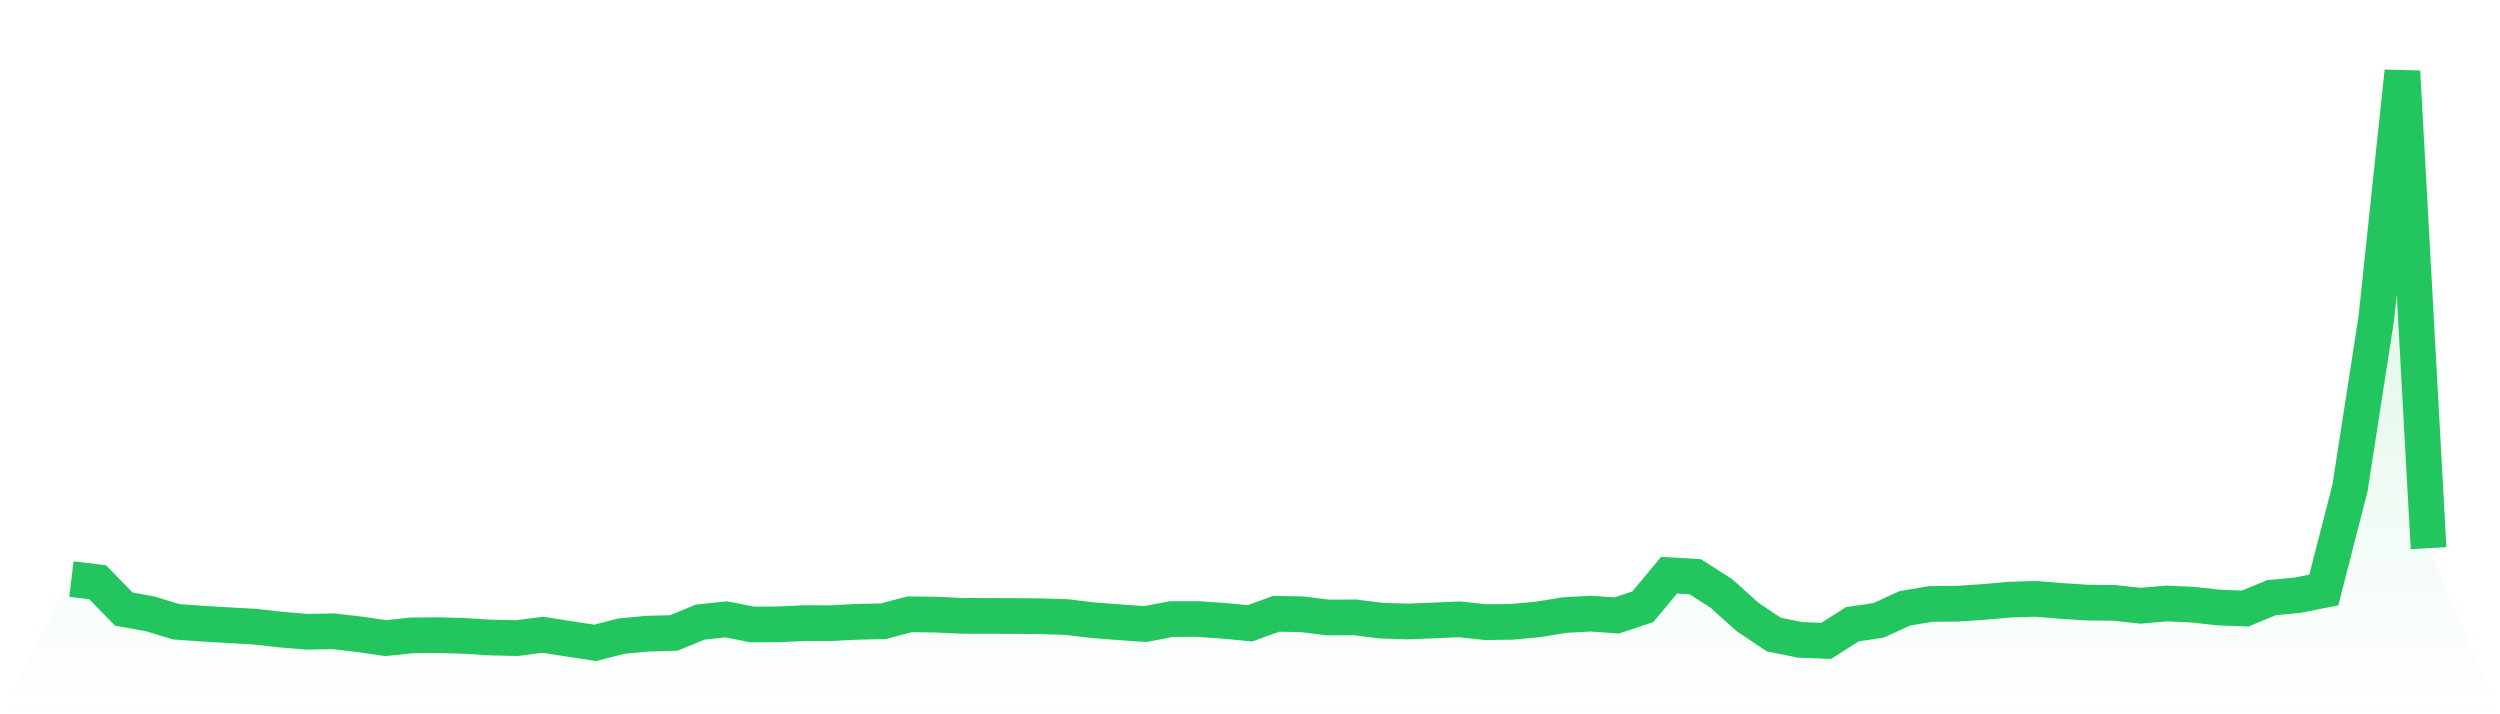 <svg viewBox="0 0 140 40" xmlns="http://www.w3.org/2000/svg">
<defs>
<linearGradient id="gradient" x1="0" x2="0" y1="0" y2="1">
<stop offset="0%" stop-color="#22c55e" stop-opacity="0.2"/>
<stop offset="100%" stop-color="#22c55e" stop-opacity="0"/>
</linearGradient>
</defs>
<path d="M4,32.428 L4,32.428 L5.467,32.604 L6.933,34.11 L8.4,34.371 L9.867,34.82 L11.333,34.924 L12.8,35.01 L14.267,35.093 L15.733,35.258 L17.2,35.379 L18.667,35.351 L20.133,35.521 L21.6,35.734 L23.067,35.581 L24.533,35.568 L26,35.61 L27.467,35.701 L28.933,35.735 L30.4,35.546 L31.867,35.775 L33.333,36 L34.8,35.621 L36.267,35.485 L37.733,35.446 L39.2,34.842 L40.667,34.682 L42.133,34.97 L43.6,34.963 L45.067,34.895 L46.533,34.898 L48,34.822 L49.467,34.789 L50.933,34.4 L52.4,34.419 L53.867,34.487 L55.333,34.491 L56.8,34.498 L58.267,34.508 L59.733,34.555 L61.2,34.731 L62.667,34.844 L64.133,34.947 L65.6,34.668 L67.067,34.665 L68.533,34.766 L70,34.905 L71.467,34.372 L72.933,34.402 L74.4,34.581 L75.867,34.571 L77.333,34.755 L78.8,34.804 L80.267,34.747 L81.733,34.682 L83.2,34.841 L84.667,34.822 L86.133,34.688 L87.6,34.446 L89.067,34.362 L90.533,34.466 L92,33.977 L93.467,32.212 L94.933,32.296 L96.4,33.234 L97.867,34.554 L99.333,35.535 L100.8,35.831 L102.267,35.889 L103.733,34.957 L105.2,34.74 L106.667,34.066 L108.133,33.821 L109.6,33.809 L111.067,33.711 L112.533,33.581 L114,33.535 L115.467,33.654 L116.933,33.748 L118.4,33.76 L119.867,33.922 L121.333,33.795 L122.8,33.862 L124.267,34.023 L125.733,34.078 L127.2,33.471 L128.667,33.33 L130.133,33.041 L131.6,27.323 L133.067,17.861 L134.533,4 L136,30.696 L140,40 L0,40 z" fill="url(#gradient)"/>
<path d="M4,32.428 L4,32.428 L5.467,32.604 L6.933,34.11 L8.4,34.371 L9.867,34.82 L11.333,34.924 L12.8,35.01 L14.267,35.093 L15.733,35.258 L17.2,35.379 L18.667,35.351 L20.133,35.521 L21.6,35.734 L23.067,35.581 L24.533,35.568 L26,35.61 L27.467,35.701 L28.933,35.735 L30.4,35.546 L31.867,35.775 L33.333,36 L34.8,35.621 L36.267,35.485 L37.733,35.446 L39.2,34.842 L40.667,34.682 L42.133,34.97 L43.6,34.963 L45.067,34.895 L46.533,34.898 L48,34.822 L49.467,34.789 L50.933,34.4 L52.4,34.419 L53.867,34.487 L55.333,34.491 L56.8,34.498 L58.267,34.508 L59.733,34.555 L61.2,34.731 L62.667,34.844 L64.133,34.947 L65.6,34.668 L67.067,34.665 L68.533,34.766 L70,34.905 L71.467,34.372 L72.933,34.402 L74.4,34.581 L75.867,34.571 L77.333,34.755 L78.8,34.804 L80.267,34.747 L81.733,34.682 L83.2,34.841 L84.667,34.822 L86.133,34.688 L87.6,34.446 L89.067,34.362 L90.533,34.466 L92,33.977 L93.467,32.212 L94.933,32.296 L96.4,33.234 L97.867,34.554 L99.333,35.535 L100.8,35.831 L102.267,35.889 L103.733,34.957 L105.2,34.74 L106.667,34.066 L108.133,33.821 L109.6,33.809 L111.067,33.711 L112.533,33.581 L114,33.535 L115.467,33.654 L116.933,33.748 L118.4,33.76 L119.867,33.922 L121.333,33.795 L122.8,33.862 L124.267,34.023 L125.733,34.078 L127.2,33.471 L128.667,33.33 L130.133,33.041 L131.6,27.323 L133.067,17.861 L134.533,4 L136,30.696" fill="none" stroke="#22c55e" stroke-width="2"/>
</svg>